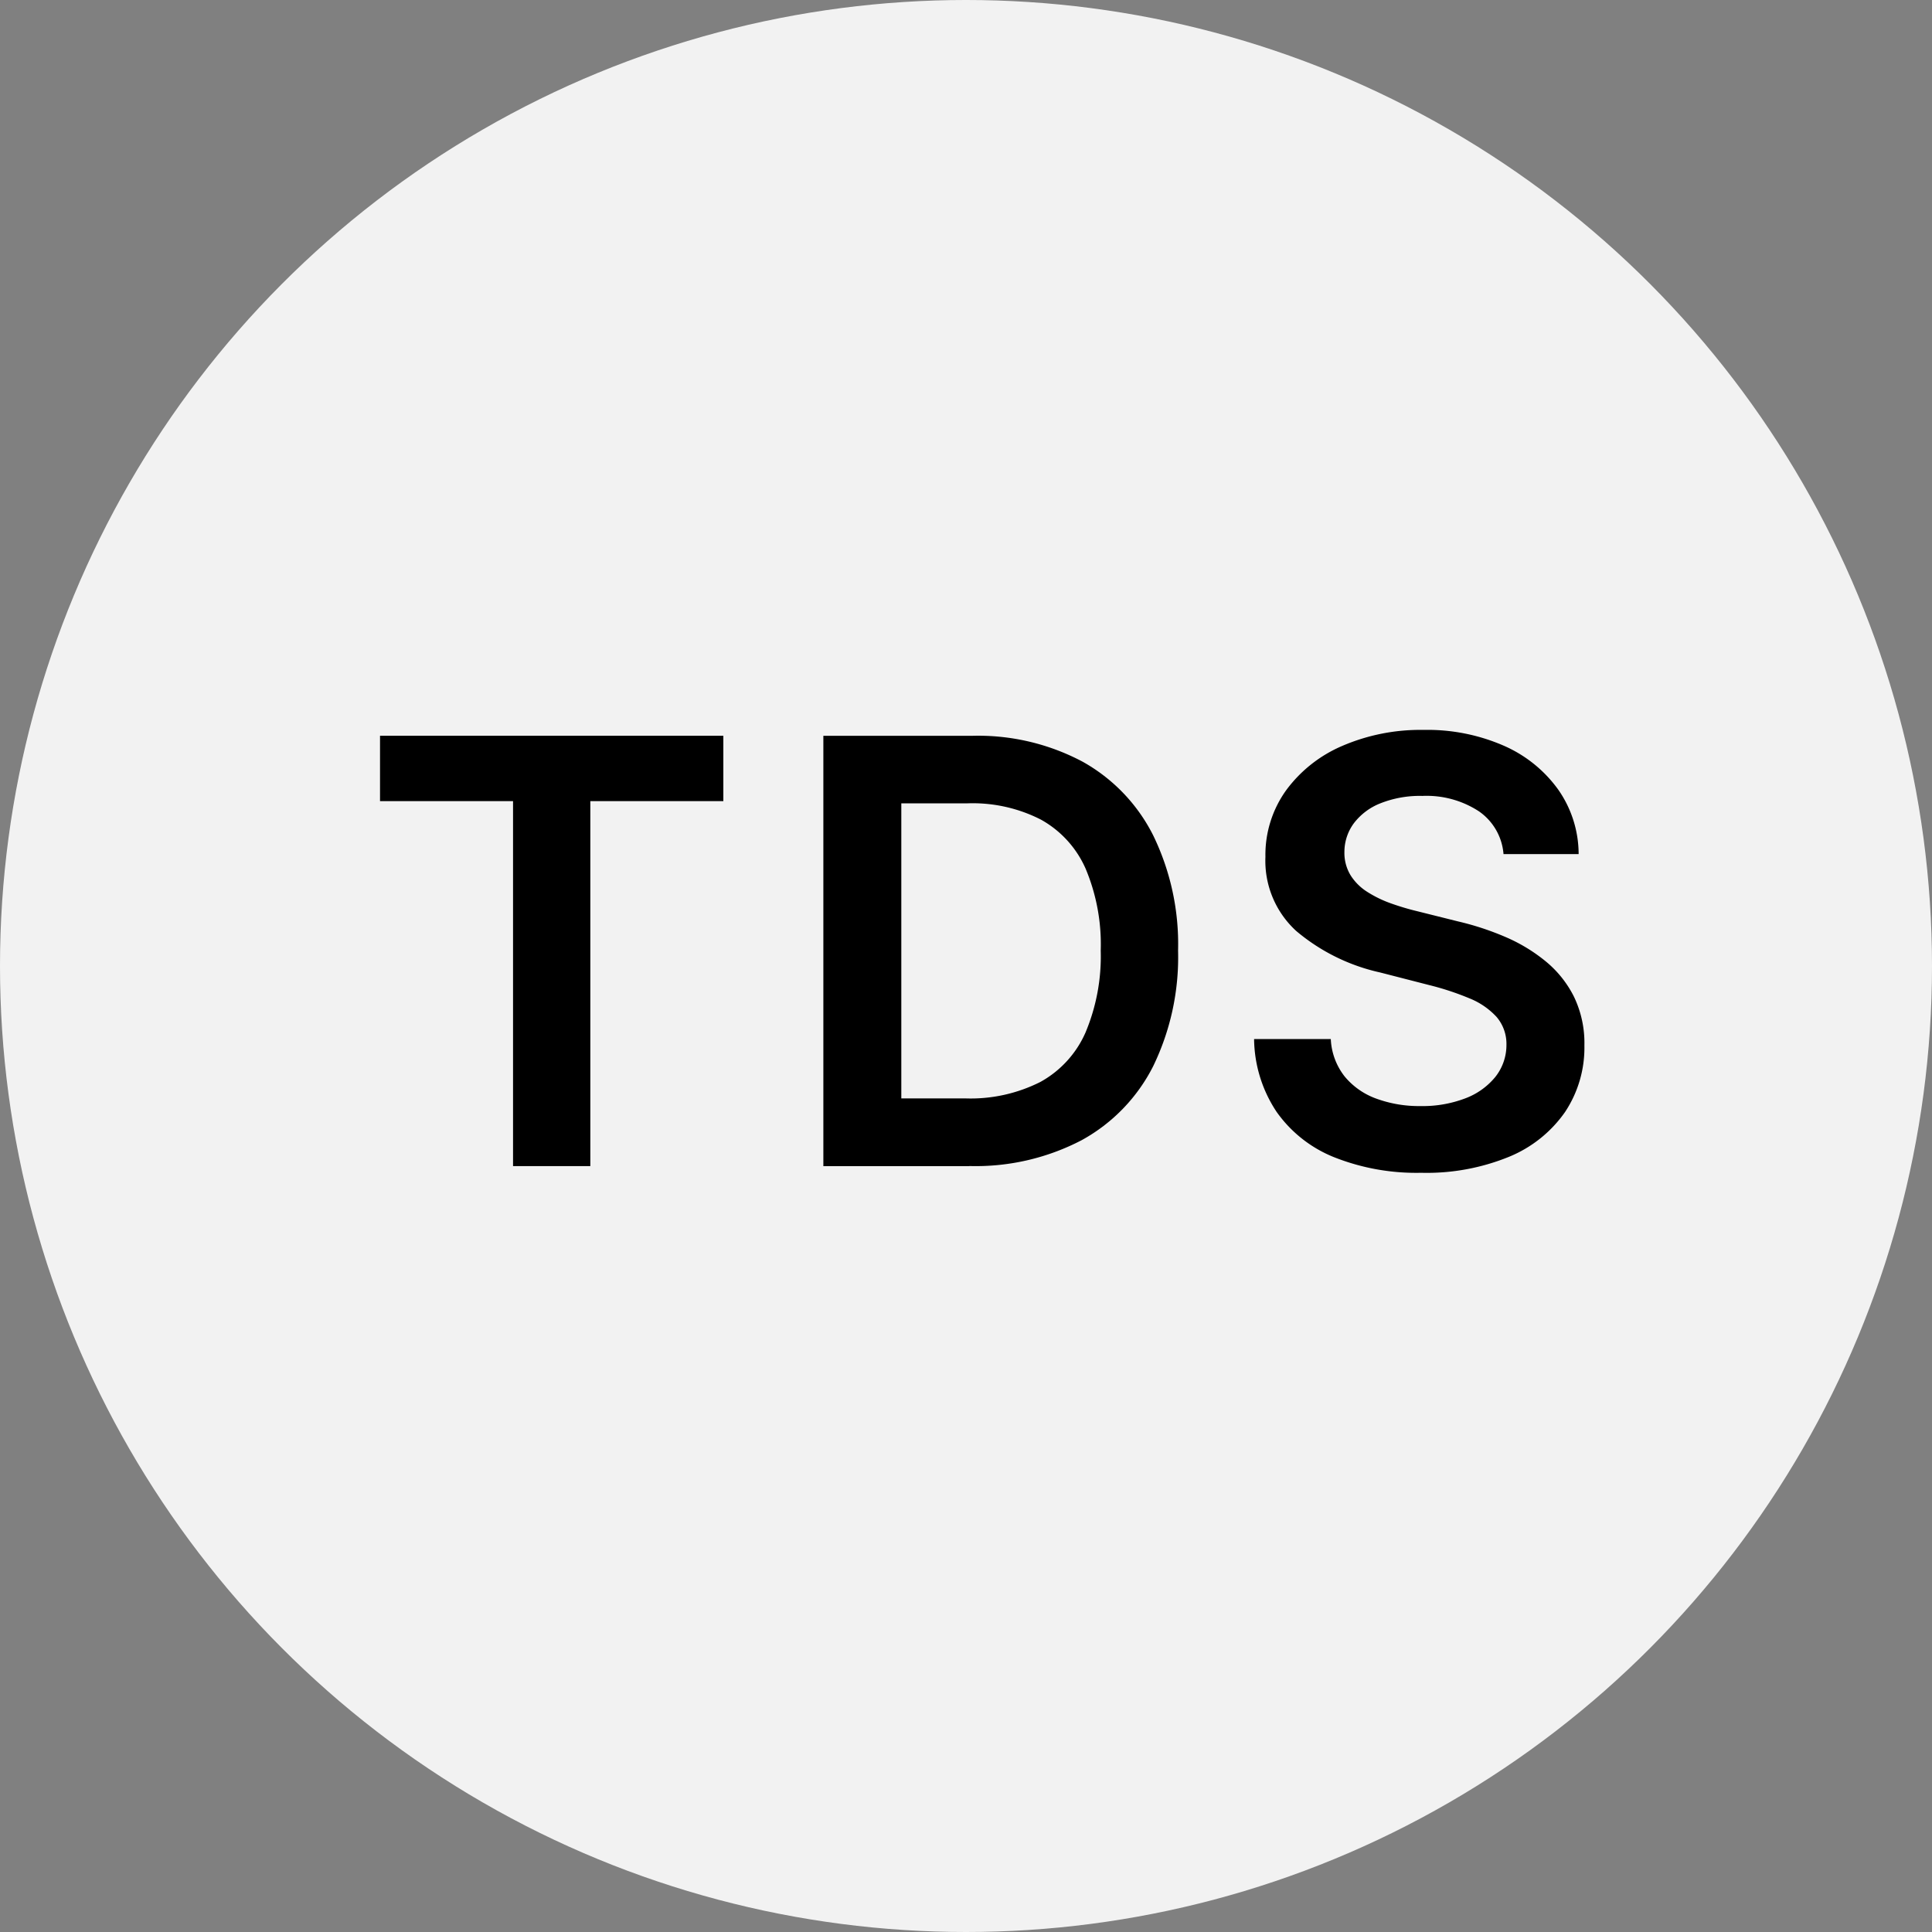 <svg id="logo_daystack_circle" xmlns="http://www.w3.org/2000/svg" xmlns:xlink="http://www.w3.org/1999/xlink" width="60" height="60" viewBox="0 0 60 60">
  <rect x="0" y="0" width="60" height="60" fill="#808080" stroke="none"/>
  <defs>
    <clipPath id="clip-path">
      <rect id="長方形_61" data-name="長方形 61" width="37.403" height="13.75" fill="none"/>
    </clipPath>
  </defs>
  <circle id="楕円形_3" data-name="楕円形 3" cx="30" cy="30" r="30" fill="#f2f2f2"/>
  <g id="グループ_152" data-name="グループ 152" transform="translate(11.802 22.668)">
    <path id="パス_106" data-name="パス 106" d="M0,.327v2.03H4.131V13.692h2.4V2.357h4.131V.327Z" transform="translate(0 -0.145)"/>
    <g id="グループ_151" data-name="グループ 151">
      <g id="グループ_150" data-name="グループ 150" clip-path="url(#clip-path)">
        <path id="パス_107" data-name="パス 107" d="M29.193,13.693H24.664V.328h4.621a6.916,6.916,0,0,1,3.423.8,5.389,5.389,0,0,1,2.2,2.294A7.723,7.723,0,0,1,35.68,7a7.75,7.75,0,0,1-.773,3.589,5.394,5.394,0,0,1-2.226,2.3,7.11,7.11,0,0,1-3.488.8m-2.108-2.1h1.99a4.8,4.8,0,0,0,2.33-.512,3.234,3.234,0,0,0,1.4-1.533A6.114,6.114,0,0,0,33.278,7a6.069,6.069,0,0,0-.47-2.548,3.228,3.228,0,0,0-1.387-1.521,4.658,4.658,0,0,0-2.274-.506H27.085Z" transform="translate(-10.896 -0.145)"/>
        <path id="パス_108" data-name="パス 108" d="M56.372,3.857a1.784,1.784,0,0,0-.767-1.331,2.973,2.973,0,0,0-1.752-.476,3.321,3.321,0,0,0-1.3.228,1.916,1.916,0,0,0-.828.62,1.5,1.5,0,0,0-.294.894,1.335,1.335,0,0,0,.193.725,1.652,1.652,0,0,0,.525.518,3.605,3.605,0,0,0,.737.356,8.053,8.053,0,0,0,.816.242l1.253.313a8.741,8.741,0,0,1,1.459.477,5.187,5.187,0,0,1,1.259.757,3.37,3.37,0,0,1,.884,1.1A3.315,3.315,0,0,1,58.884,9.8a3.61,3.61,0,0,1-.6,2.065,3.942,3.942,0,0,1-1.733,1.389,6.756,6.756,0,0,1-2.738.5,6.916,6.916,0,0,1-2.7-.483,4.006,4.006,0,0,1-1.788-1.409A4.156,4.156,0,0,1,48.626,9.6h2.382a2.024,2.024,0,0,0,.43,1.162,2.276,2.276,0,0,0,.989.691,3.861,3.861,0,0,0,1.367.229,3.724,3.724,0,0,0,1.387-.238,2.2,2.2,0,0,0,.936-.666,1.593,1.593,0,0,0,.346-1,1.289,1.289,0,0,0-.307-.865,2.316,2.316,0,0,0-.838-.575,8.6,8.6,0,0,0-1.256-.414l-1.521-.391a6.07,6.07,0,0,1-2.607-1.289,2.95,2.95,0,0,1-.956-2.3,3.435,3.435,0,0,1,.643-2.069A4.222,4.222,0,0,1,51.373.493,6.123,6.123,0,0,1,53.886,0a5.928,5.928,0,0,1,2.5.493,4.1,4.1,0,0,1,1.687,1.364,3.5,3.5,0,0,1,.632,2Z" transform="translate(-21.481 0)"/>
      </g>
    </g>
  </g>
</svg>
